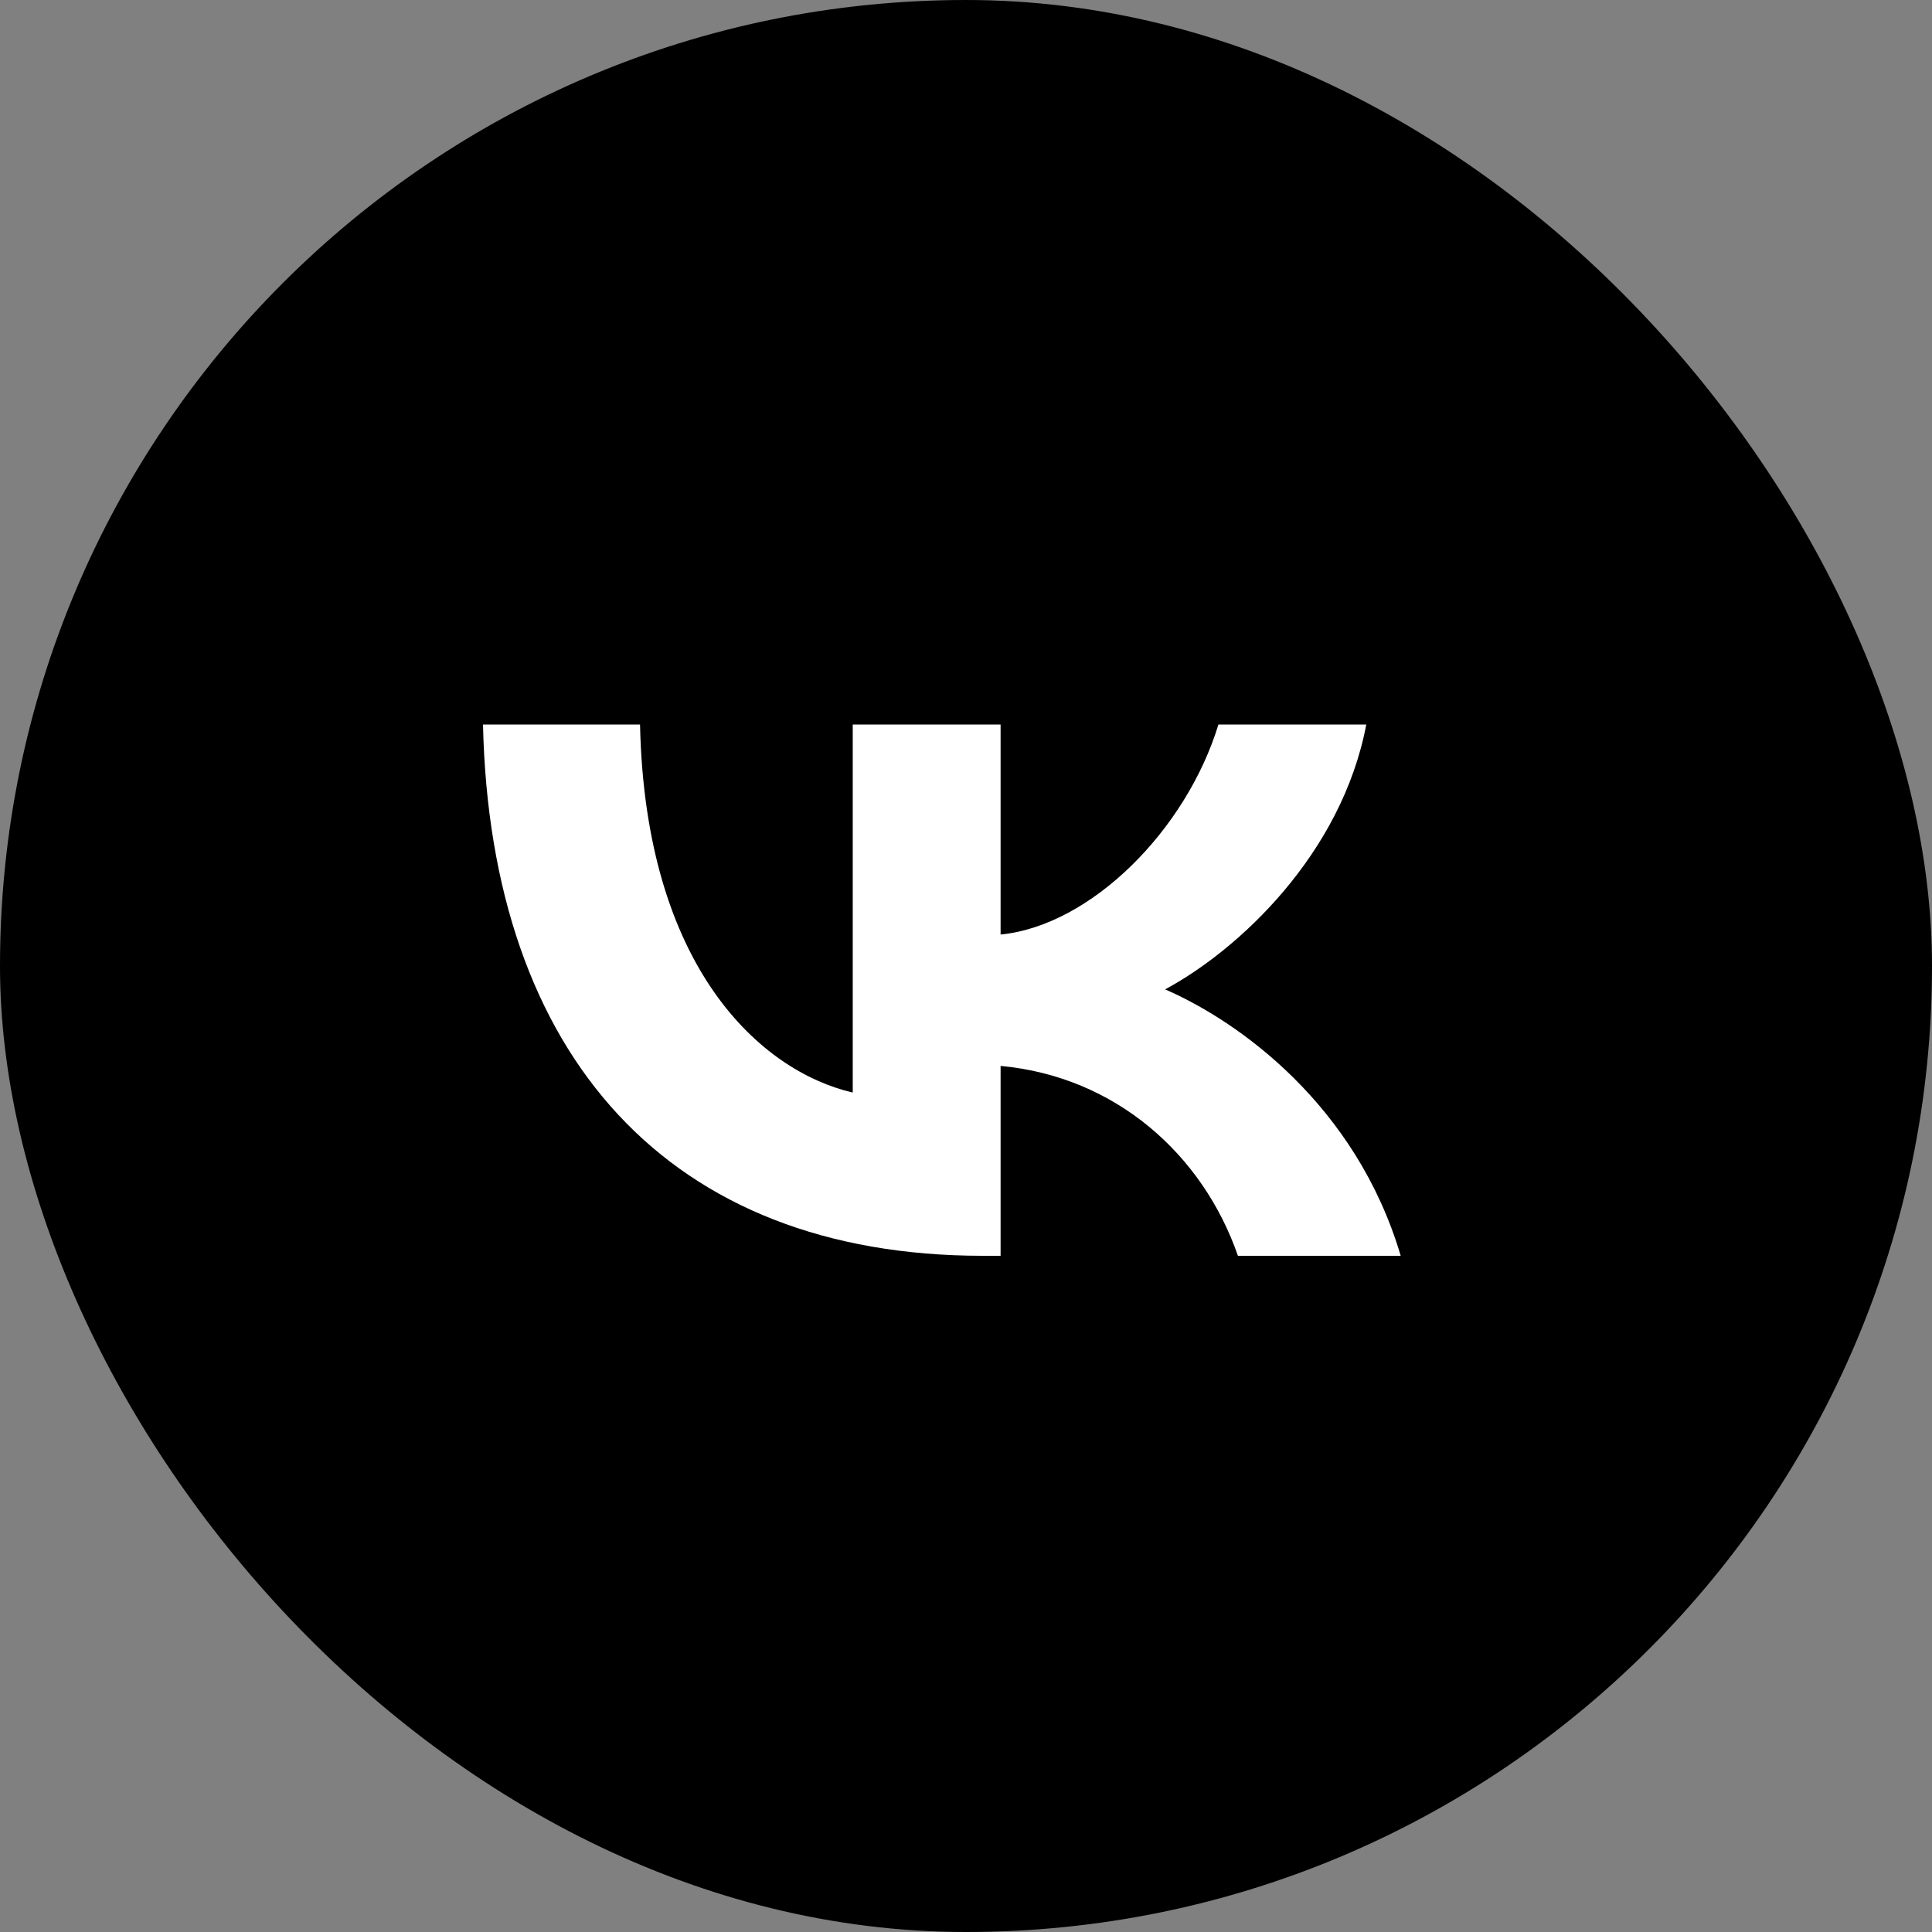<svg width="32" height="32" viewBox="0 0 32 32" fill="none" xmlns="http://www.w3.org/2000/svg">
<rect x="0" y="0" width="32" height="32" fill="#808080" stroke="none"/>
<rect width="32" height="32" rx="16" fill="#7199AF" style="fill:#7199AF;fill:color(display-p3 0.443 0.6 0.686);fill-opacity:1;"/>
<path d="M16.279 20.8C11.086 20.8 8.123 17.497 8 12H10.601C10.687 16.034 12.605 17.743 14.124 18.096V12H16.573V15.479C18.073 15.33 19.649 13.744 20.181 12H22.63C22.222 14.149 20.513 15.735 19.298 16.387C20.513 16.915 22.459 18.298 23.2 20.8H20.504C19.924 19.126 18.481 17.831 16.573 17.655V20.8H16.279Z" fill="white" style="fill:white;fill:white;fill-opacity:1;"/>
</svg>
